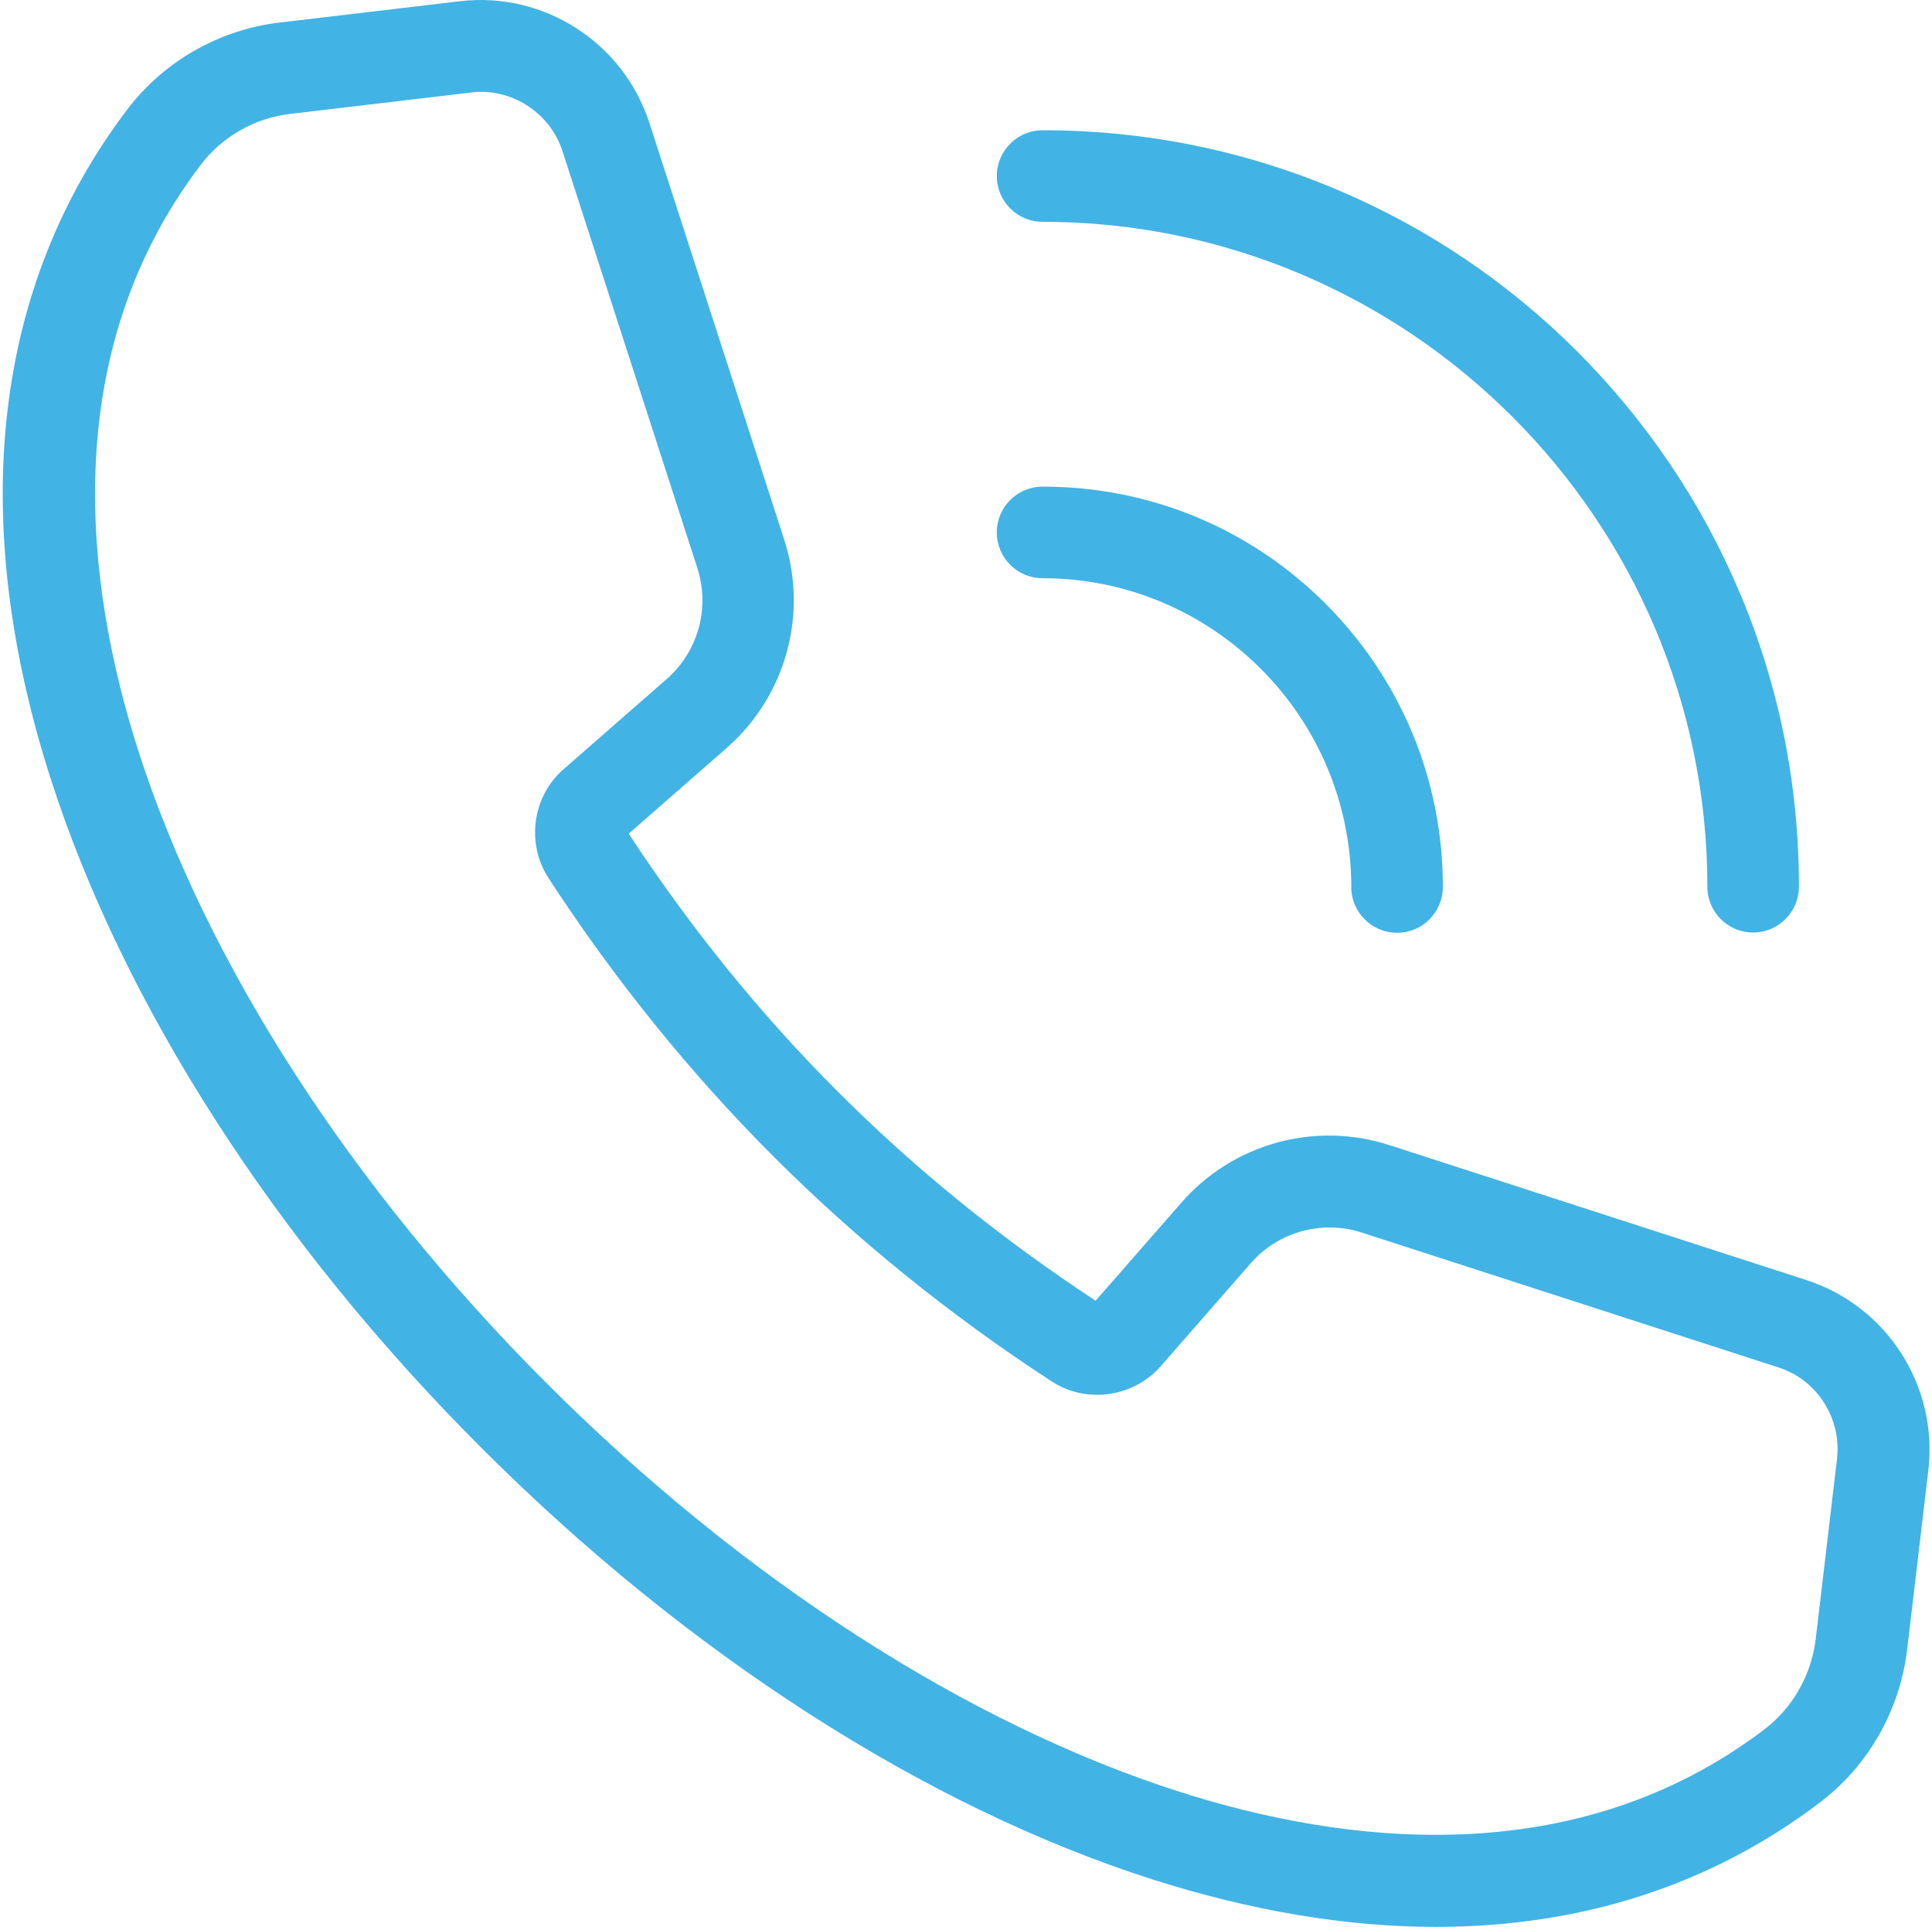<?xml version="1.0" encoding="UTF-8"?> <svg xmlns="http://www.w3.org/2000/svg" width="350" height="349" viewBox="0 0 350 349" fill="none"> <path d="M327.248 231.847L251.74 207.415C238.149 203.022 223.324 207.129 213.963 217.887L198.483 235.585C164.155 213.044 136.438 185.327 113.896 150.999L131.595 135.518C142.353 126.115 146.459 111.292 142.066 97.742L117.634 22.233C112.911 7.697 98.499 -1.583 83.307 0.224L50.664 4.085C39.742 5.357 29.681 11.105 23.07 19.812C-1.156 51.717 -6.002 93.554 9.11 140.818C22.251 181.92 49.965 225.038 87.251 262.279C124.494 299.519 167.606 327.236 208.711 340.376C226.695 346.124 243.941 349 260.121 349C286.44 349 310.009 341.444 329.761 326.416C338.465 319.805 344.174 309.746 345.488 298.822L349.349 266.178C351.071 250.986 341.831 236.574 327.255 231.851L327.248 231.847ZM332.791 264.244L328.93 296.888C328.151 303.375 324.782 309.287 319.689 313.188C285.076 339.507 242.986 333.882 213.788 324.562C175.19 312.242 134.415 285.924 99.022 250.527C63.627 215.131 37.307 174.358 24.987 135.761C15.667 106.566 10.042 64.479 36.361 29.859C40.262 24.727 46.174 21.358 52.661 20.619L85.305 16.758C85.92 16.675 86.536 16.635 87.112 16.635C93.763 16.635 99.801 20.946 101.894 27.353L126.325 102.861C128.665 110.088 126.489 118.013 120.74 123.022L102.097 139.322C96.431 144.249 95.28 152.749 99.387 159.074C111.337 177.428 125.051 194.387 140.119 209.456C155.188 224.524 172.147 238.241 190.501 250.188C196.782 254.295 205.283 253.103 210.253 247.478L226.553 228.835C231.562 223.086 239.488 220.909 246.714 223.25L322.222 247.681C329.171 249.906 333.645 256.887 332.782 264.236L332.791 264.244Z" fill="#42B3E5"></path> <path d="M188.872 104.726C219.708 104.726 244.798 129.813 244.798 160.652C244.798 165.252 248.536 168.946 253.093 168.946C257.693 168.946 261.387 165.208 261.387 160.652C261.387 141.269 253.831 123.082 240.158 109.366C226.444 95.652 208.253 88.136 188.872 88.136C184.272 88.136 180.577 91.874 180.577 96.43C180.577 100.99 184.272 104.725 188.872 104.725L188.872 104.726Z" fill="#42B3E5"></path> <path d="M188.872 40.174C255.267 40.174 309.306 94.21 309.306 160.608C309.306 165.208 313.044 168.903 317.6 168.903C322.157 168.903 325.895 165.165 325.895 160.608C325.895 142.088 322.28 124.147 315.136 107.271C308.24 90.972 298.344 76.312 285.778 63.707C273.213 51.142 258.554 41.246 242.214 34.349C225.298 27.206 207.354 23.591 188.877 23.591C184.277 23.591 180.583 27.329 180.583 31.885C180.58 36.439 184.275 40.177 188.875 40.177L188.872 40.174Z" fill="#42B3E5"></path> </svg> 
